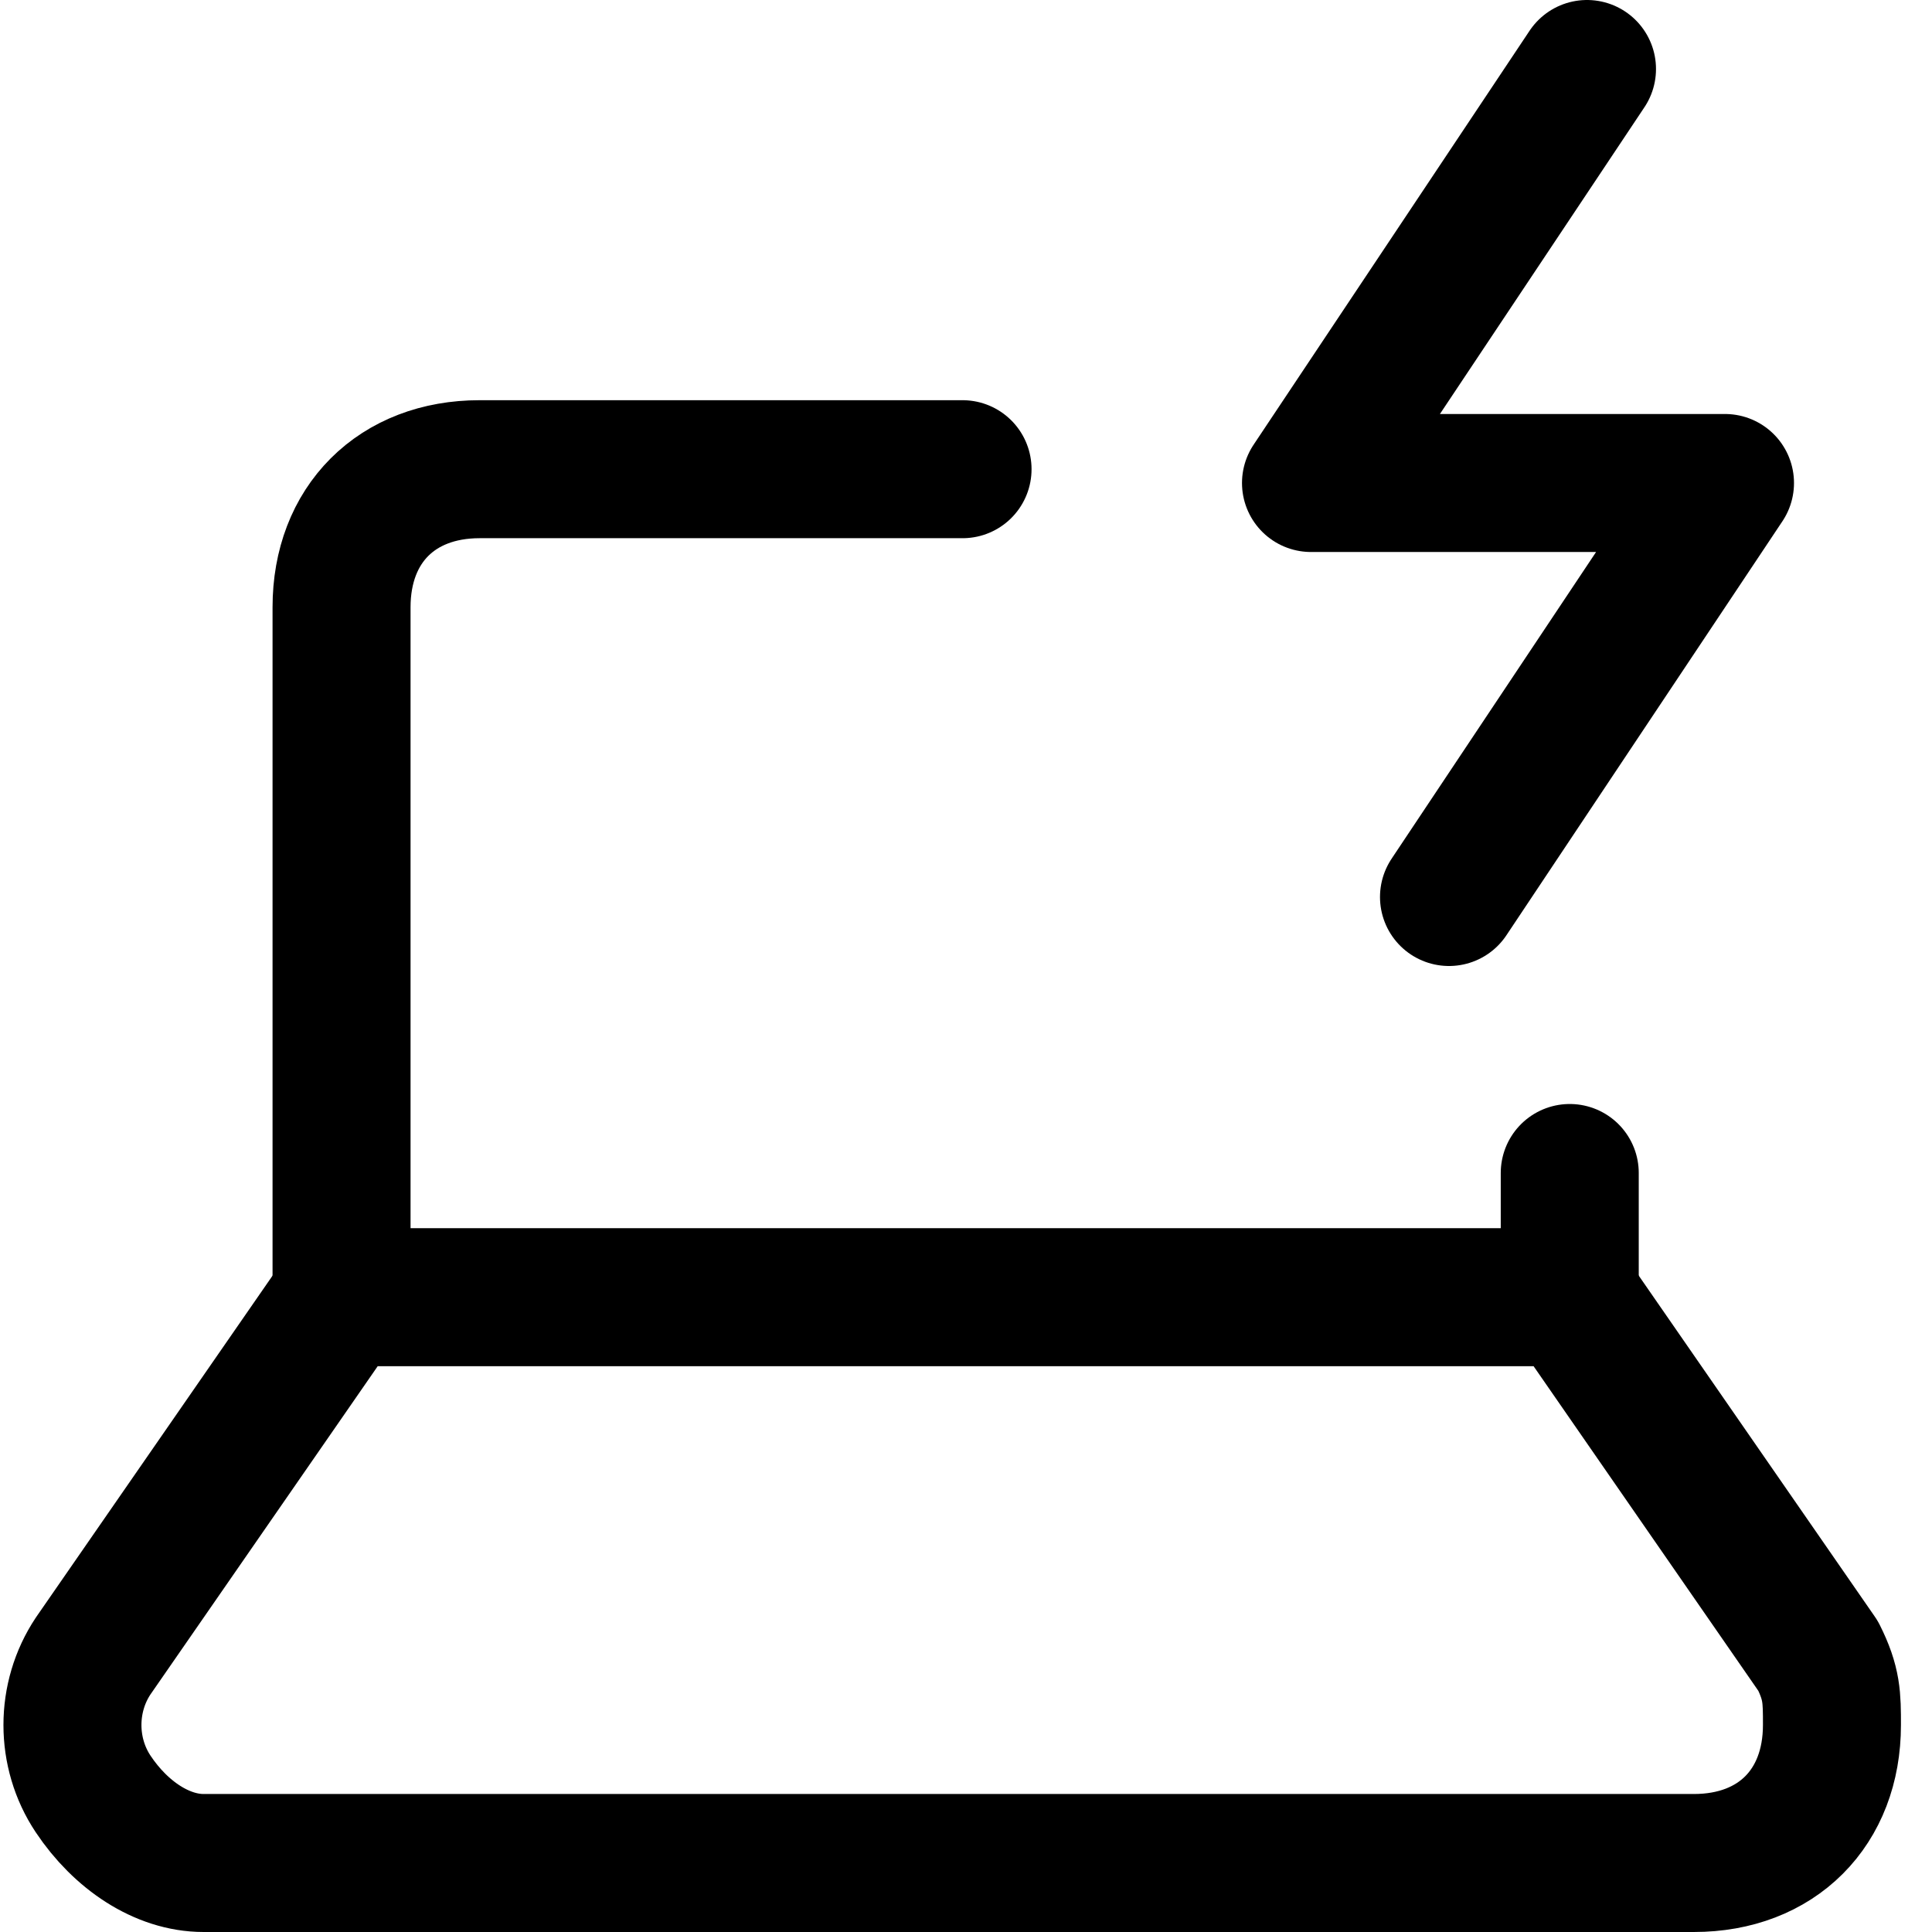 <svg xmlns="http://www.w3.org/2000/svg" fill="none" viewBox="0 0 14 14" id="Laptop-Charging--Streamline-Core"><desc>Laptop Charging Streamline Icon: https://streamlinehq.com</desc><g id="laptop-charging--device-laptop-electronics-computer-notebook-charging"><path id="Vector" stroke="#000000" stroke-linecap="round" stroke-linejoin="round" d="m11.5 0.5 -2 3h3l-2 3" stroke-width="1"></path><path id="Vector_2" stroke="#000000" stroke-linecap="round" stroke-linejoin="round" d="m2.475 9.4 -1.8 2.6c-0.2 0.3 -0.2 0.7 0 1 0.2 0.3 0.5 0.5 0.8 0.5h10.8c0.6 0 1 -0.4 1 -1 0 -0.2 0 -0.3 -0.1 -0.5l-1.8 -2.6h-8.9Z" stroke-width="1"></path><path id="Vector_3" stroke="#000000" stroke-linecap="round" stroke-linejoin="round" d="M11.375 9.4V8.5" stroke-width="1"></path><path id="Vector_4" stroke="#000000" stroke-linecap="round" stroke-linejoin="round" d="M6.975 3.4h-3.5c-0.6 0 -1 0.4 -1 1v5" stroke-width="1"></path></g></svg>